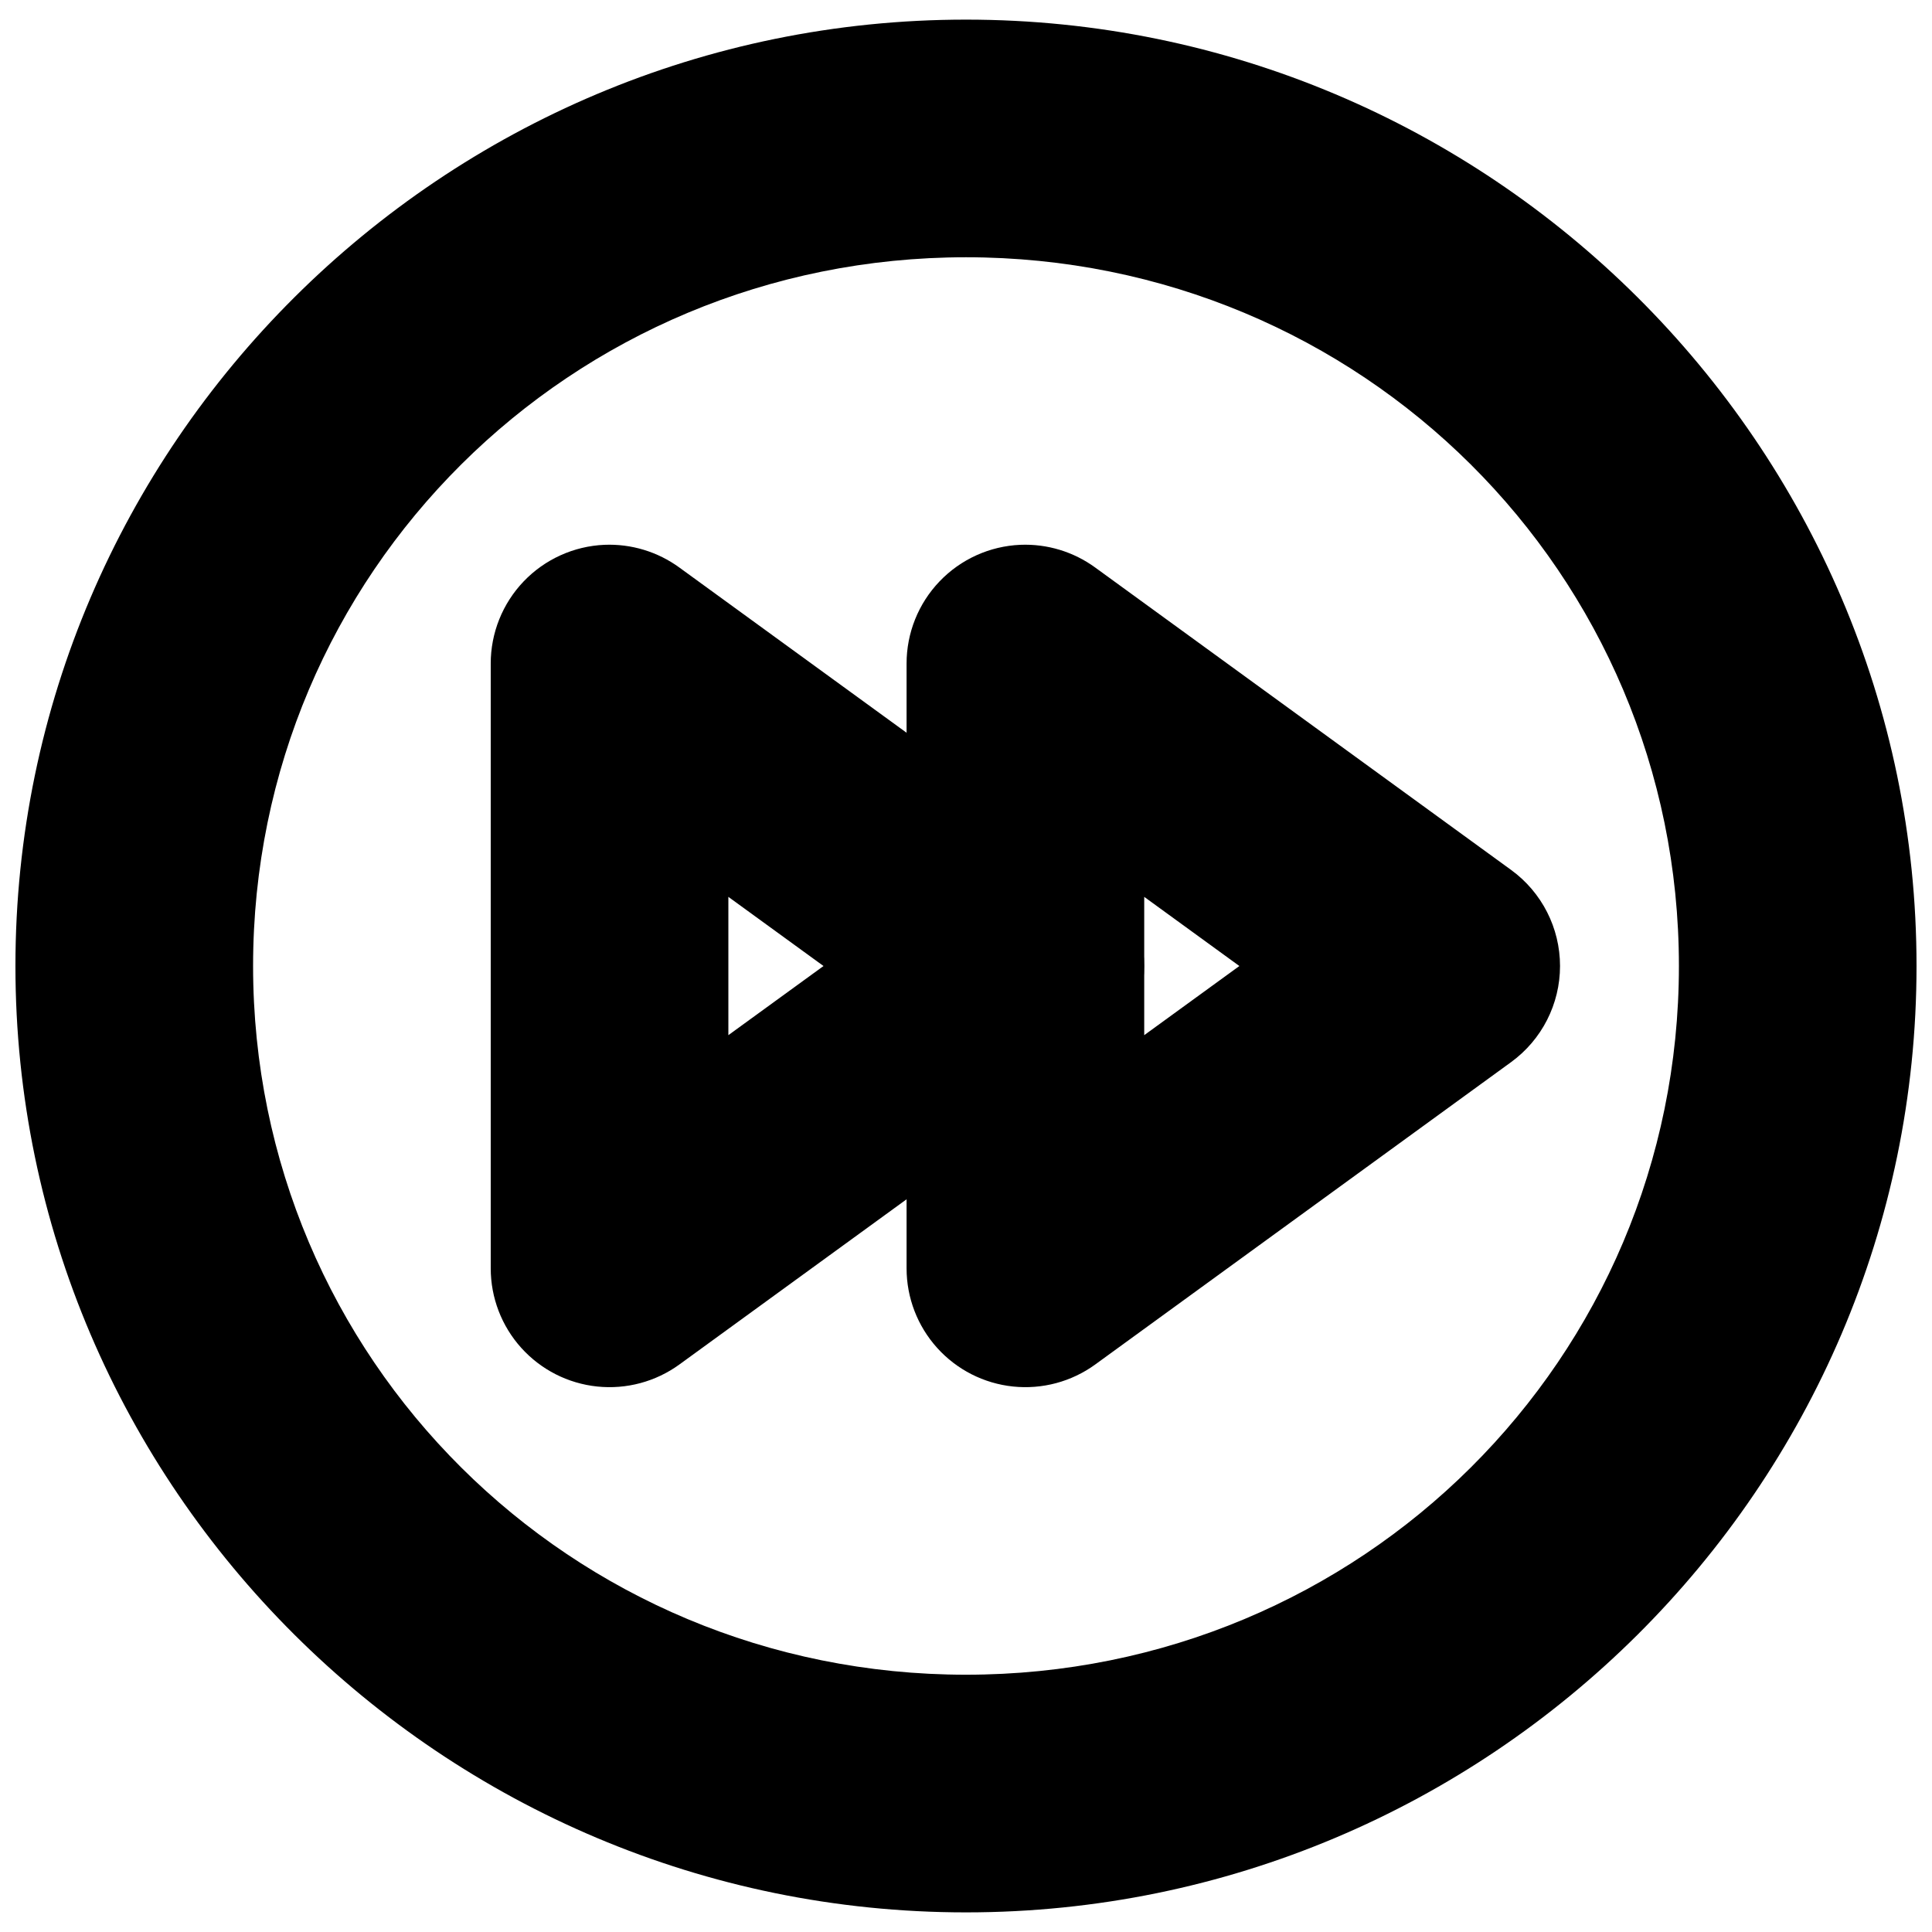 <?xml version="1.0" encoding="UTF-8"?>
<!-- Uploaded to: SVG Repo, www.svgrepo.com, Generator: SVG Repo Mixer Tools -->
<svg width="800px" height="800px" version="1.1" viewBox="144 144 512 512" xmlns="http://www.w3.org/2000/svg">
 <defs>
  <clipPath id="a">
   <path d="m148.09 149h503.81v502h-503.81z"/>
  </clipPath>
 </defs>
 <path d="m414.39 288.38c-8.117 0.352-15.781 3.82-21.395 9.688-5.617 5.871-8.75 13.68-8.742 21.801v160.27c0.004 7.781 2.891 15.285 8.098 21.062 5.207 5.781 12.371 9.43 20.105 10.238 7.738 0.812 15.504-1.266 21.797-5.84l110.21-80.133c8.145-5.93 12.961-15.391 12.961-25.461 0-10.074-4.816-19.535-12.961-25.461l-110.21-80.137c-5.75-4.195-12.754-6.32-19.863-6.027zm32.84 93.297 25.215 18.328-25.215 18.324z"/>
 <path d="m304.18 288.38c-8.113 0.352-15.777 3.82-21.395 9.688-5.613 5.871-8.746 13.68-8.738 21.801v160.27c0.004 7.781 2.887 15.285 8.094 21.062 5.211 5.781 12.371 9.43 20.109 10.238 7.738 0.812 15.5-1.266 21.797-5.84l110.21-80.133c8.145-5.93 12.961-15.391 12.961-25.461 0-10.074-4.816-19.535-12.961-25.461l-110.21-80.137c-5.75-4.195-12.754-6.32-19.867-6.027zm32.844 93.297 25.215 18.328-25.215 18.324z"/>
 <g clip-path="url(#a)">
  <path d="m400 149.2c-138.66 0-251.91 112.58-251.91 250.8 0 138.21 113.24 250.8 251.91 250.8s251.9-112.58 251.9-250.8c0-138.22-113.24-250.8-251.9-250.8zm0 62.977c104.8 0 188.93 83.812 188.93 187.82 0 104.01-84.125 187.82-188.93 187.82-104.8 0-188.93-83.812-188.93-187.82 0-104.01 84.125-187.82 188.93-187.82z"/>
 </g>
</svg>